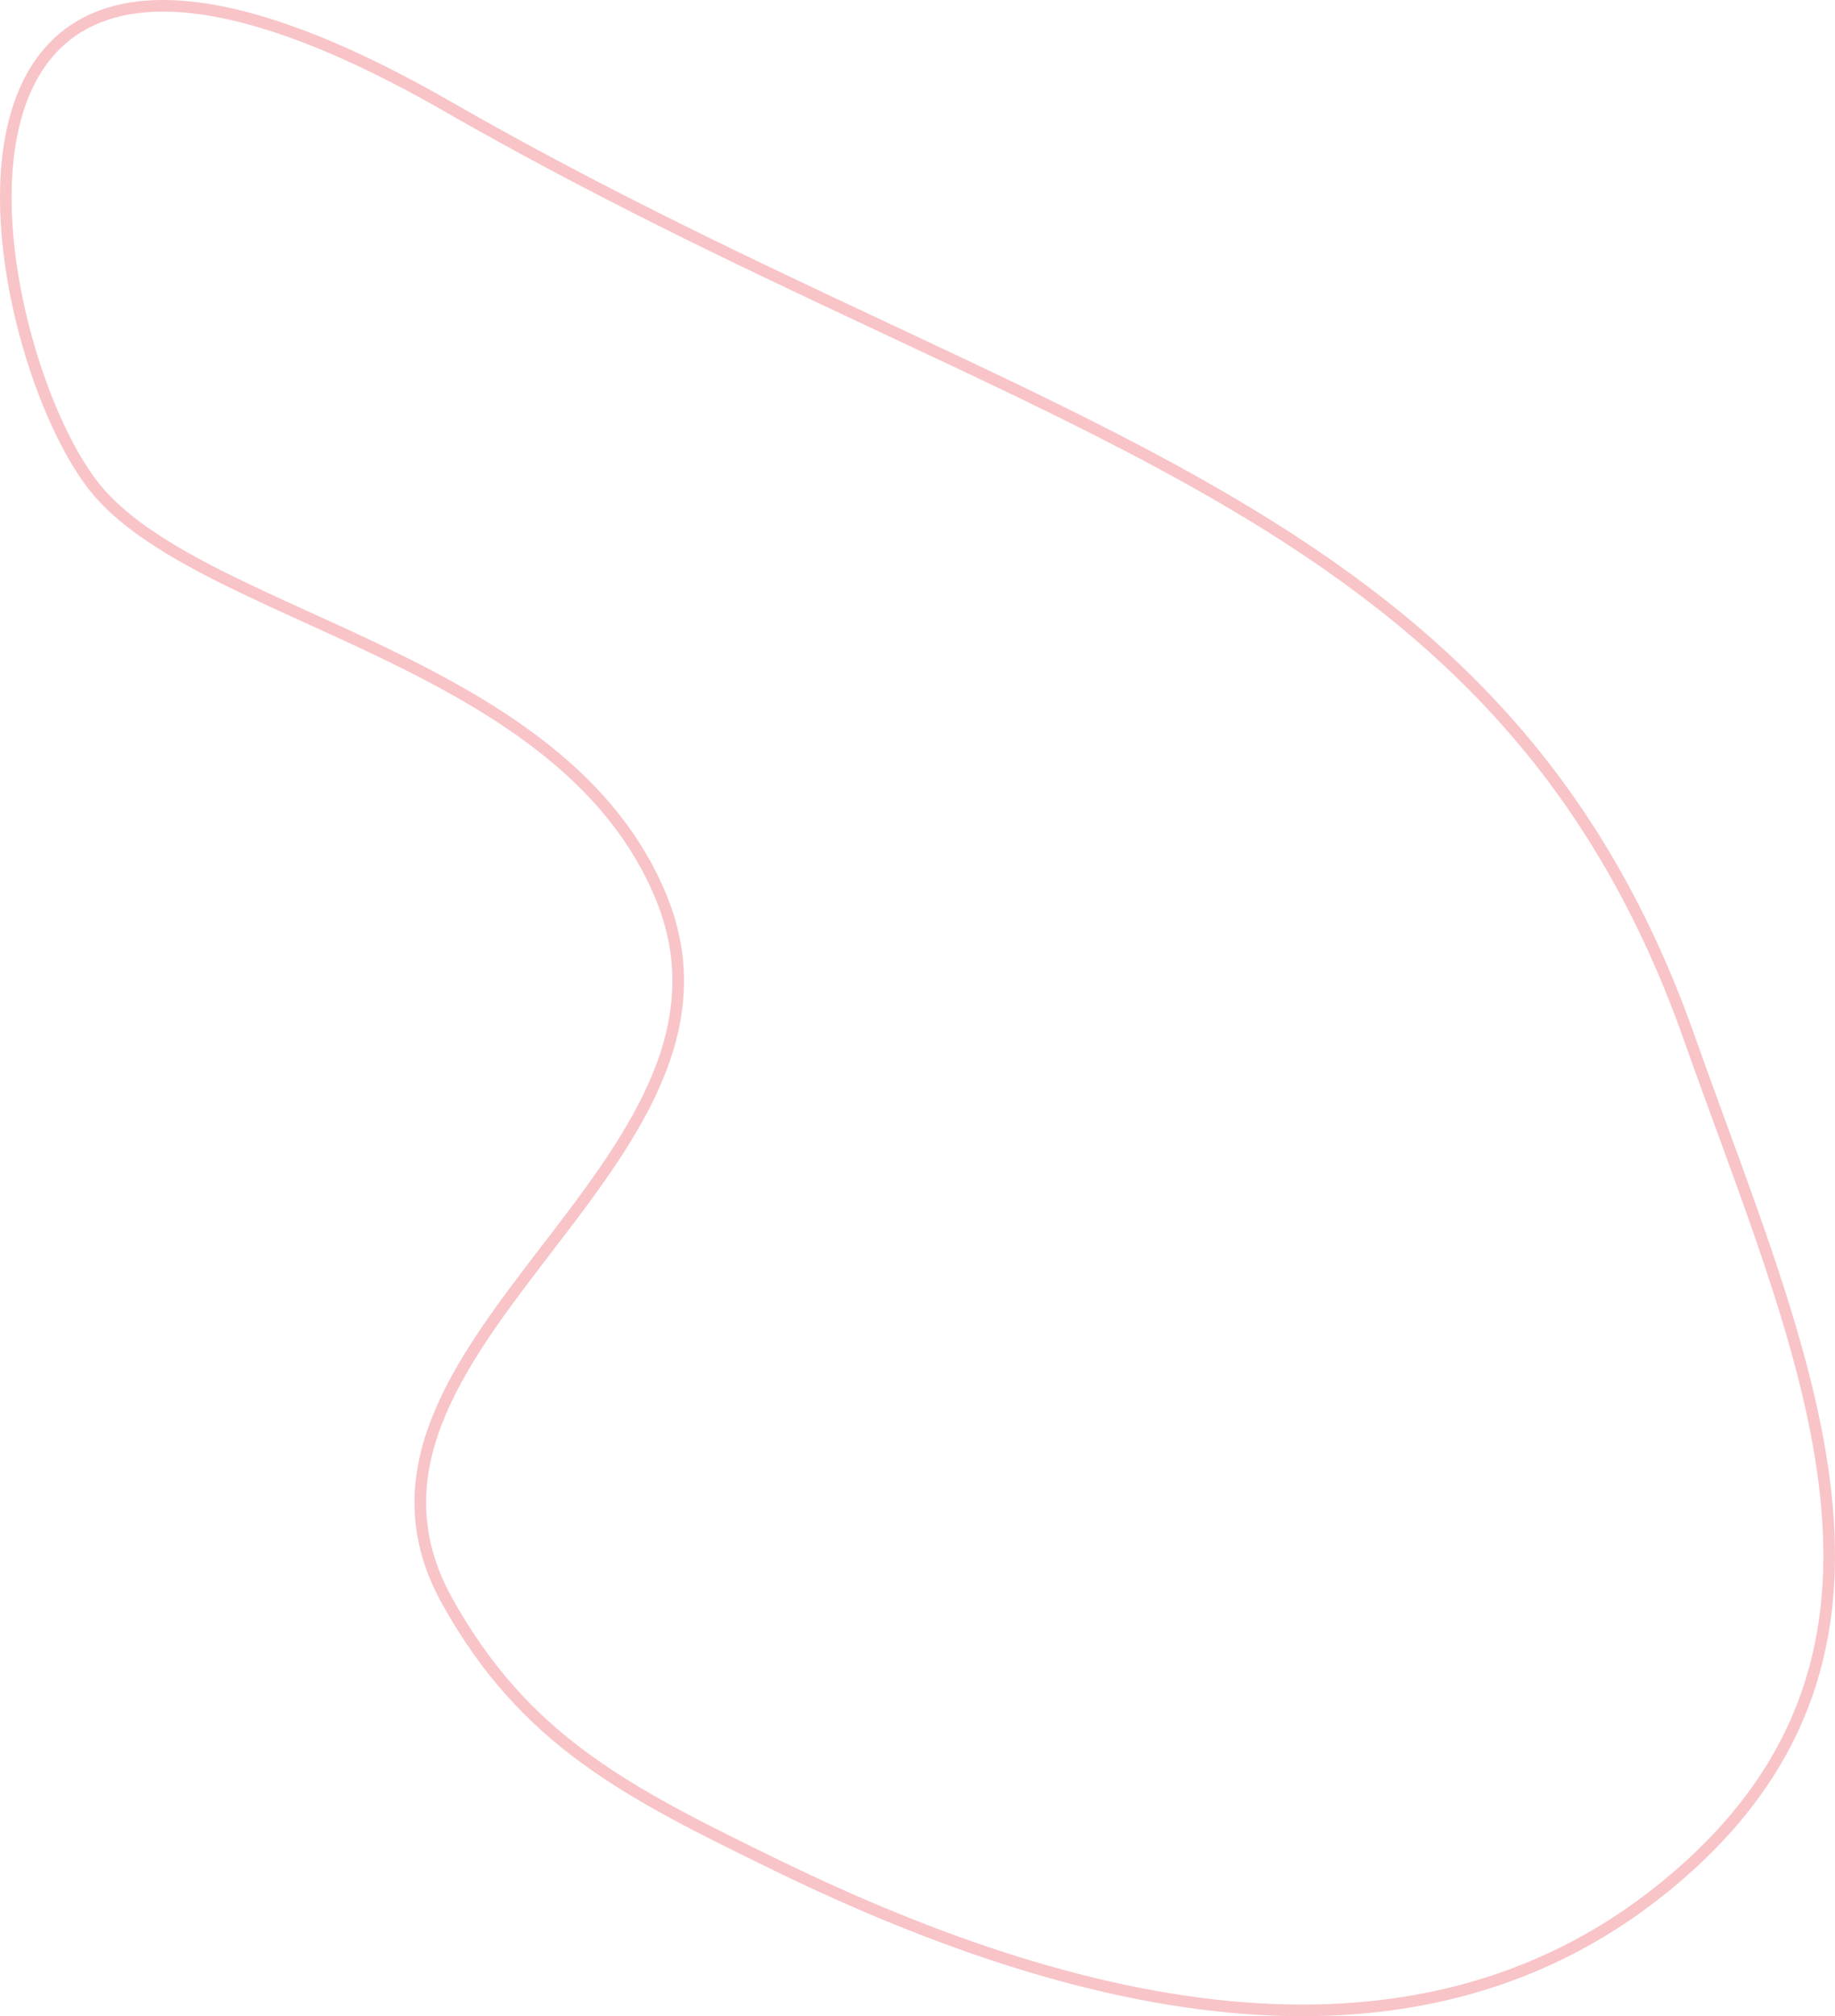 <?xml version="1.0" encoding="UTF-8"?> <svg xmlns="http://www.w3.org/2000/svg" width="316" height="347" viewBox="0 0 316 347" fill="none"><path d="M17.065 84.794C-2.314 62.636 -22.943 -39.058 77.078 18.322C177.099 75.703 257.781 84.899 290.873 178.537C309.611 231.559 334.202 281.76 290.873 321.139C247.544 360.517 187.991 347.415 133.965 321.139C107.885 308.454 90.491 299.648 77.078 275.688C52.611 231.981 132.538 200.715 113.961 154.675C97.329 113.457 36.444 106.953 17.065 84.794Z" stroke="#E63946" stroke-opacity="0.3" stroke-width="2"></path></svg> 